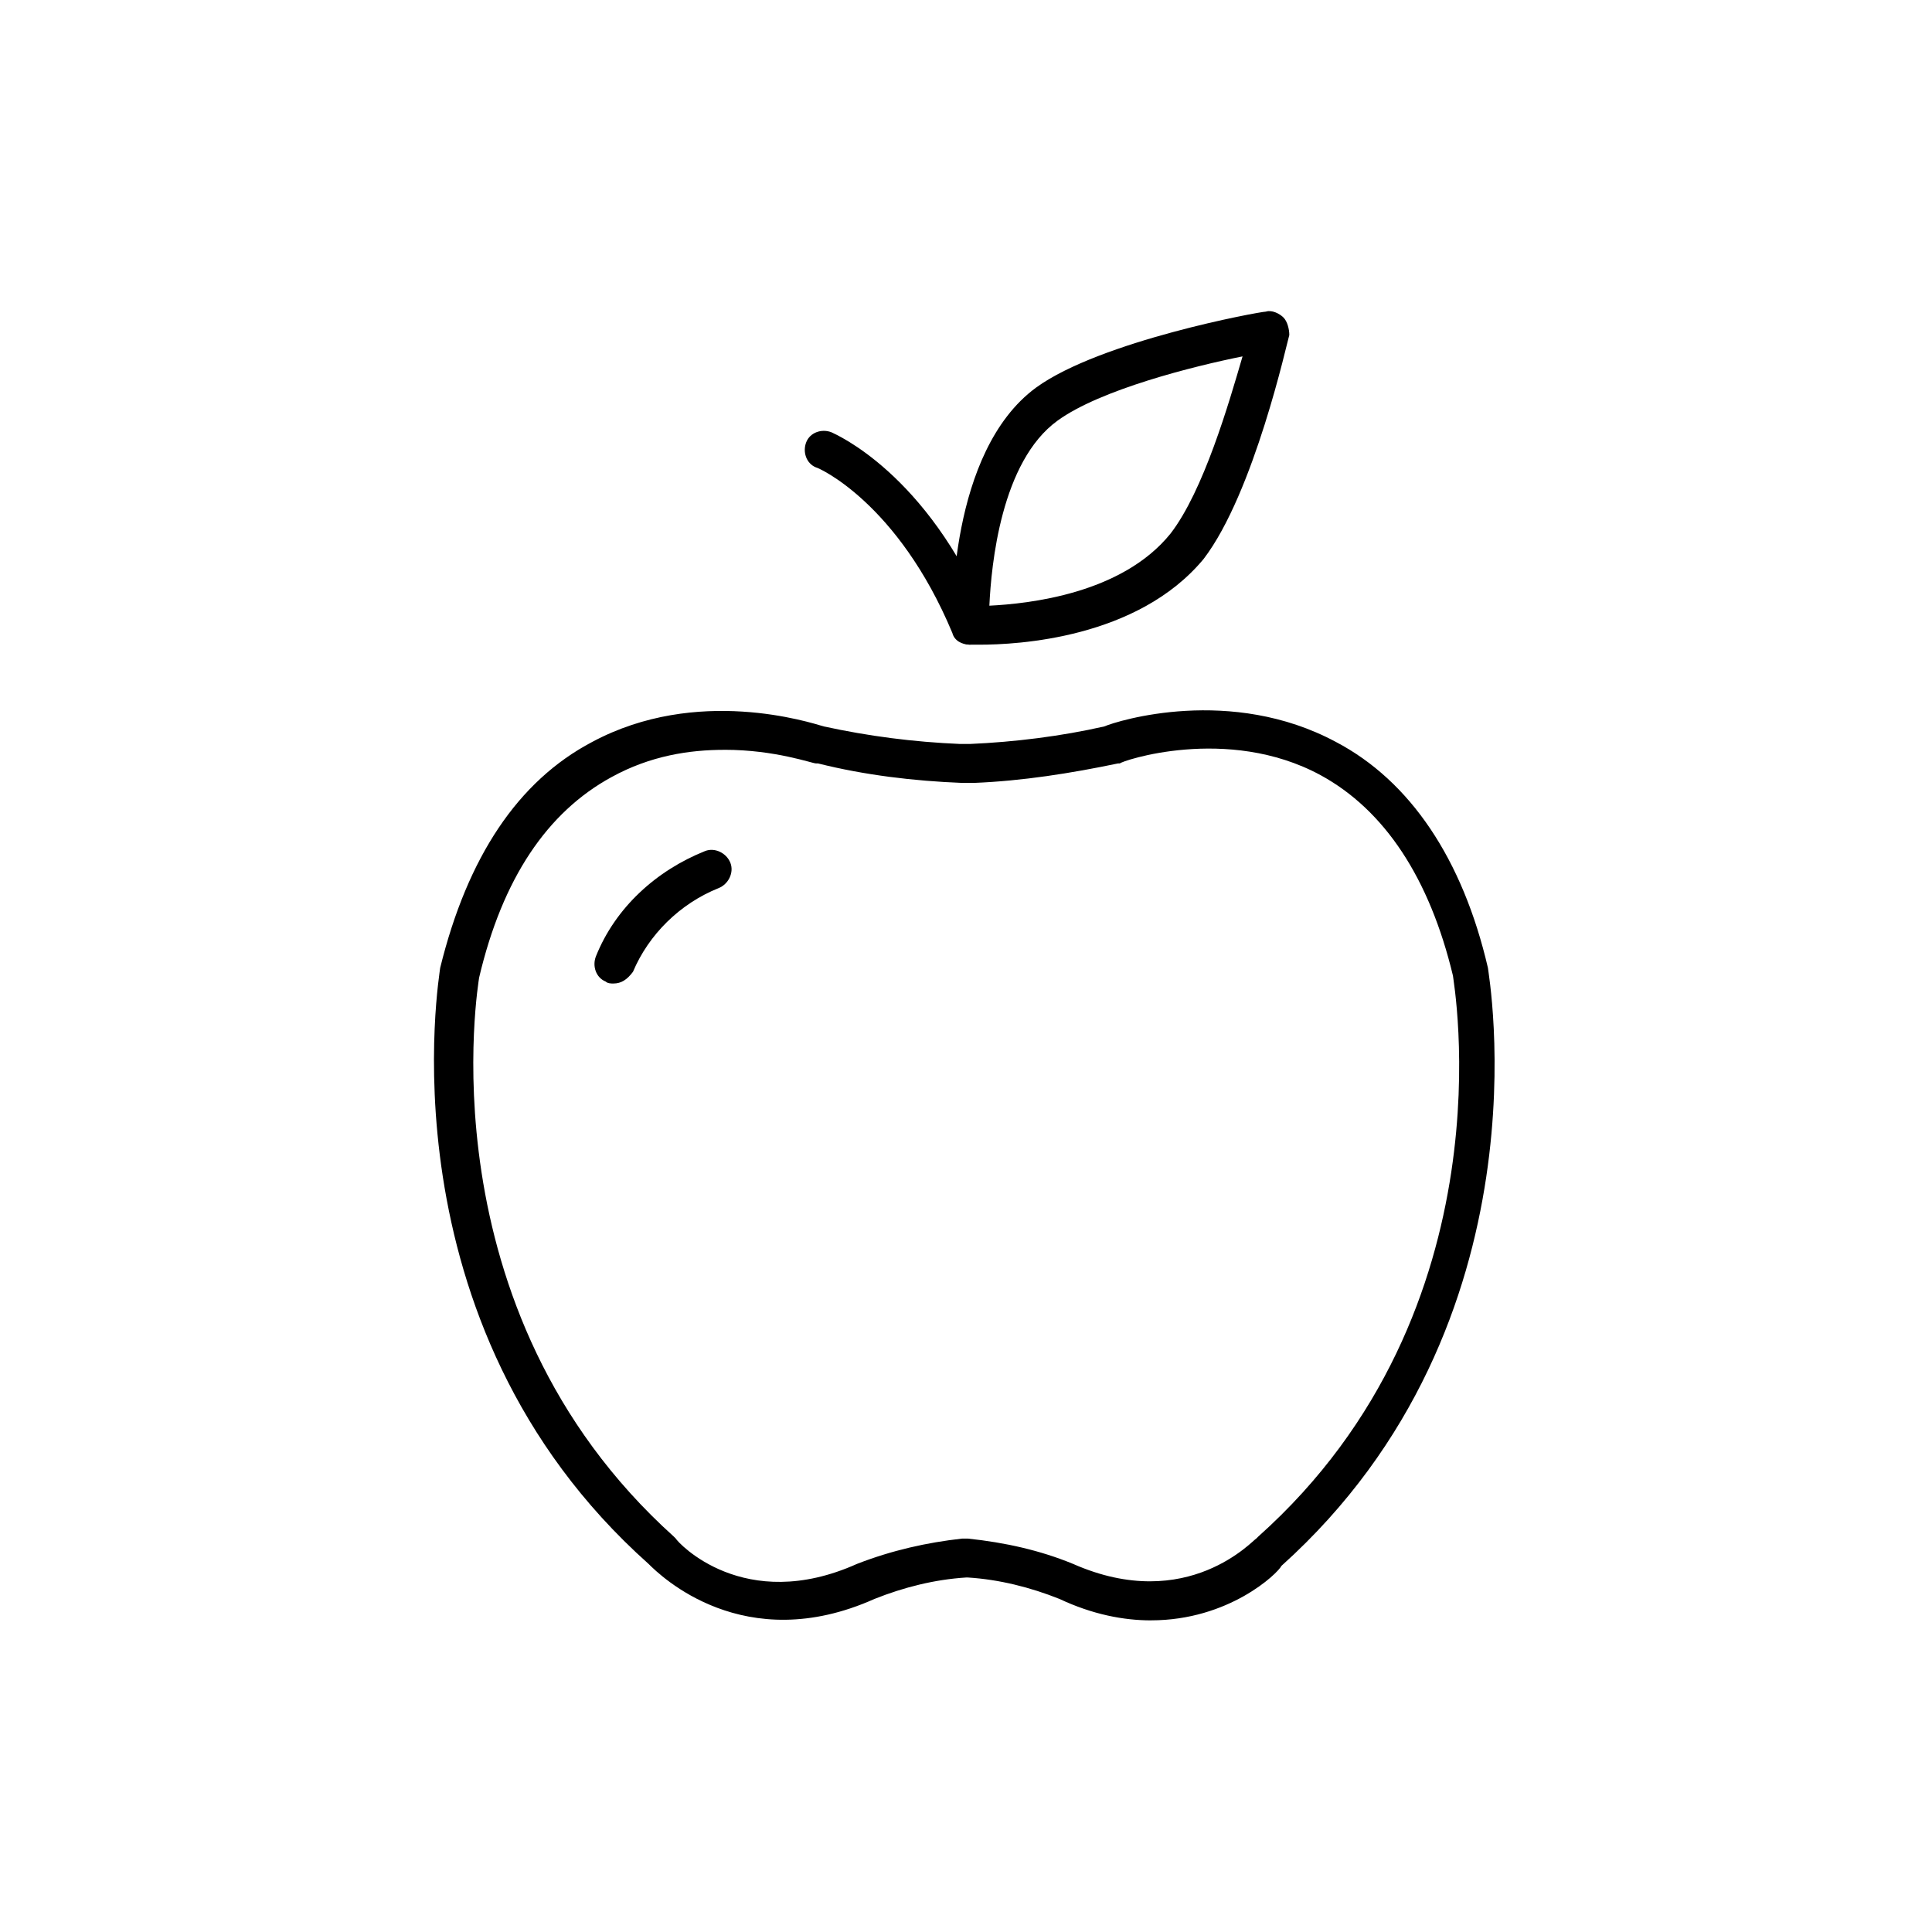 <!-- Generated by IcoMoon.io -->
<svg version="1.1" xmlns="http://www.w3.org/2000/svg" width="64" height="64" viewBox="0 0 64 64">
<title>icon-apple</title>
<path d="M32.452 21.355c-0.194 0-0.323 0-0.323 0-0.323 0-0.581-0.323-0.581-0.645 0-0.258-0.129-5.742 2.774-7.871 2.129-1.548 7.419-2.516 7.613-2.516 0.194-0.065 0.452 0.065 0.581 0.194s0.194 0.387 0.194 0.581c-0.065 0.194-1.161 5.226-2.839 7.419 0 0 0 0 0 0-2.194 2.645-6.194 2.839-7.419 2.839zM41.161 11.806c-1.613 0.323-4.71 1.097-6.129 2.129-1.871 1.355-2.194 4.774-2.258 6.129 1.29-0.064 4.387-0.387 6-2.387v0c1.097-1.419 1.935-4.323 2.387-5.871zM39.29 18.064v0 0z"></path>
<path d="M20.323 32.581c-0.064 0-0.194 0-0.258-0.065-0.323-0.129-0.452-0.516-0.323-0.839 0.645-1.613 2-2.839 3.613-3.484 0.323-0.129 0.71 0.064 0.839 0.387s-0.064 0.71-0.387 0.839c-1.29 0.516-2.323 1.548-2.839 2.774-0.194 0.258-0.387 0.387-0.645 0.387z"></path>
<path d="M38.129 53.677c-0.903 0-1.935-0.194-3.032-0.71-0.968-0.387-2-0.645-3.032-0.71h-0.065c-1.032 0.065-2.064 0.323-3.032 0.71-4.323 1.935-7.097-0.774-7.484-1.161-8.968-8-6.903-19.613-6.903-19.742 0.903-3.677 2.581-6.194 5.032-7.484 3.484-1.871 7.226-0.645 7.677-0.516 1.484 0.323 2.968 0.516 4.516 0.581h0.323c1.484-0.064 3.032-0.258 4.452-0.581 0.452-0.194 4.194-1.355 7.677 0.516 2.452 1.29 4.194 3.871 5.032 7.484 0 0.129 2.129 11.742-6.839 19.806-0.129 0.258-1.742 1.806-4.323 1.806zM24 24.839c-1.161 0-2.452 0.194-3.742 0.903-2.129 1.161-3.613 3.355-4.387 6.645 0 0.065-1.935 10.968 6.452 18.516 0 0 0.064 0.065 0.064 0.065 0.064 0.129 2.258 2.516 6 0.839 1.161-0.452 2.323-0.71 3.484-0.839h0.129c0 0 0.065 0 0.065 0 1.226 0.129 2.387 0.387 3.484 0.839 3.806 1.677 6-0.839 6.065-0.839 0 0 0.065-0.065 0.065-0.065 8.452-7.548 6.452-18.452 6.452-18.581-0.774-3.226-2.258-5.484-4.387-6.645-3.097-1.677-6.645-0.452-6.645-0.387 0 0-0.065 0-0.065 0-1.548 0.323-3.161 0.581-4.774 0.645h-0.387c-1.613-0.064-3.226-0.258-4.774-0.645 0 0-0.064 0-0.064 0-0.129 0-1.355-0.452-3.032-0.452z"></path>
<path d="M32.129 21.355c-0.258 0-0.516-0.129-0.581-0.387-1.806-4.323-4.452-5.484-4.516-5.484-0.323-0.129-0.452-0.516-0.323-0.839s0.516-0.452 0.839-0.323c0.129 0.065 3.161 1.355 5.161 6.129 0.129 0.323 0 0.71-0.323 0.839-0.129 0-0.194 0.064-0.258 0.064z"></path>
</svg>
